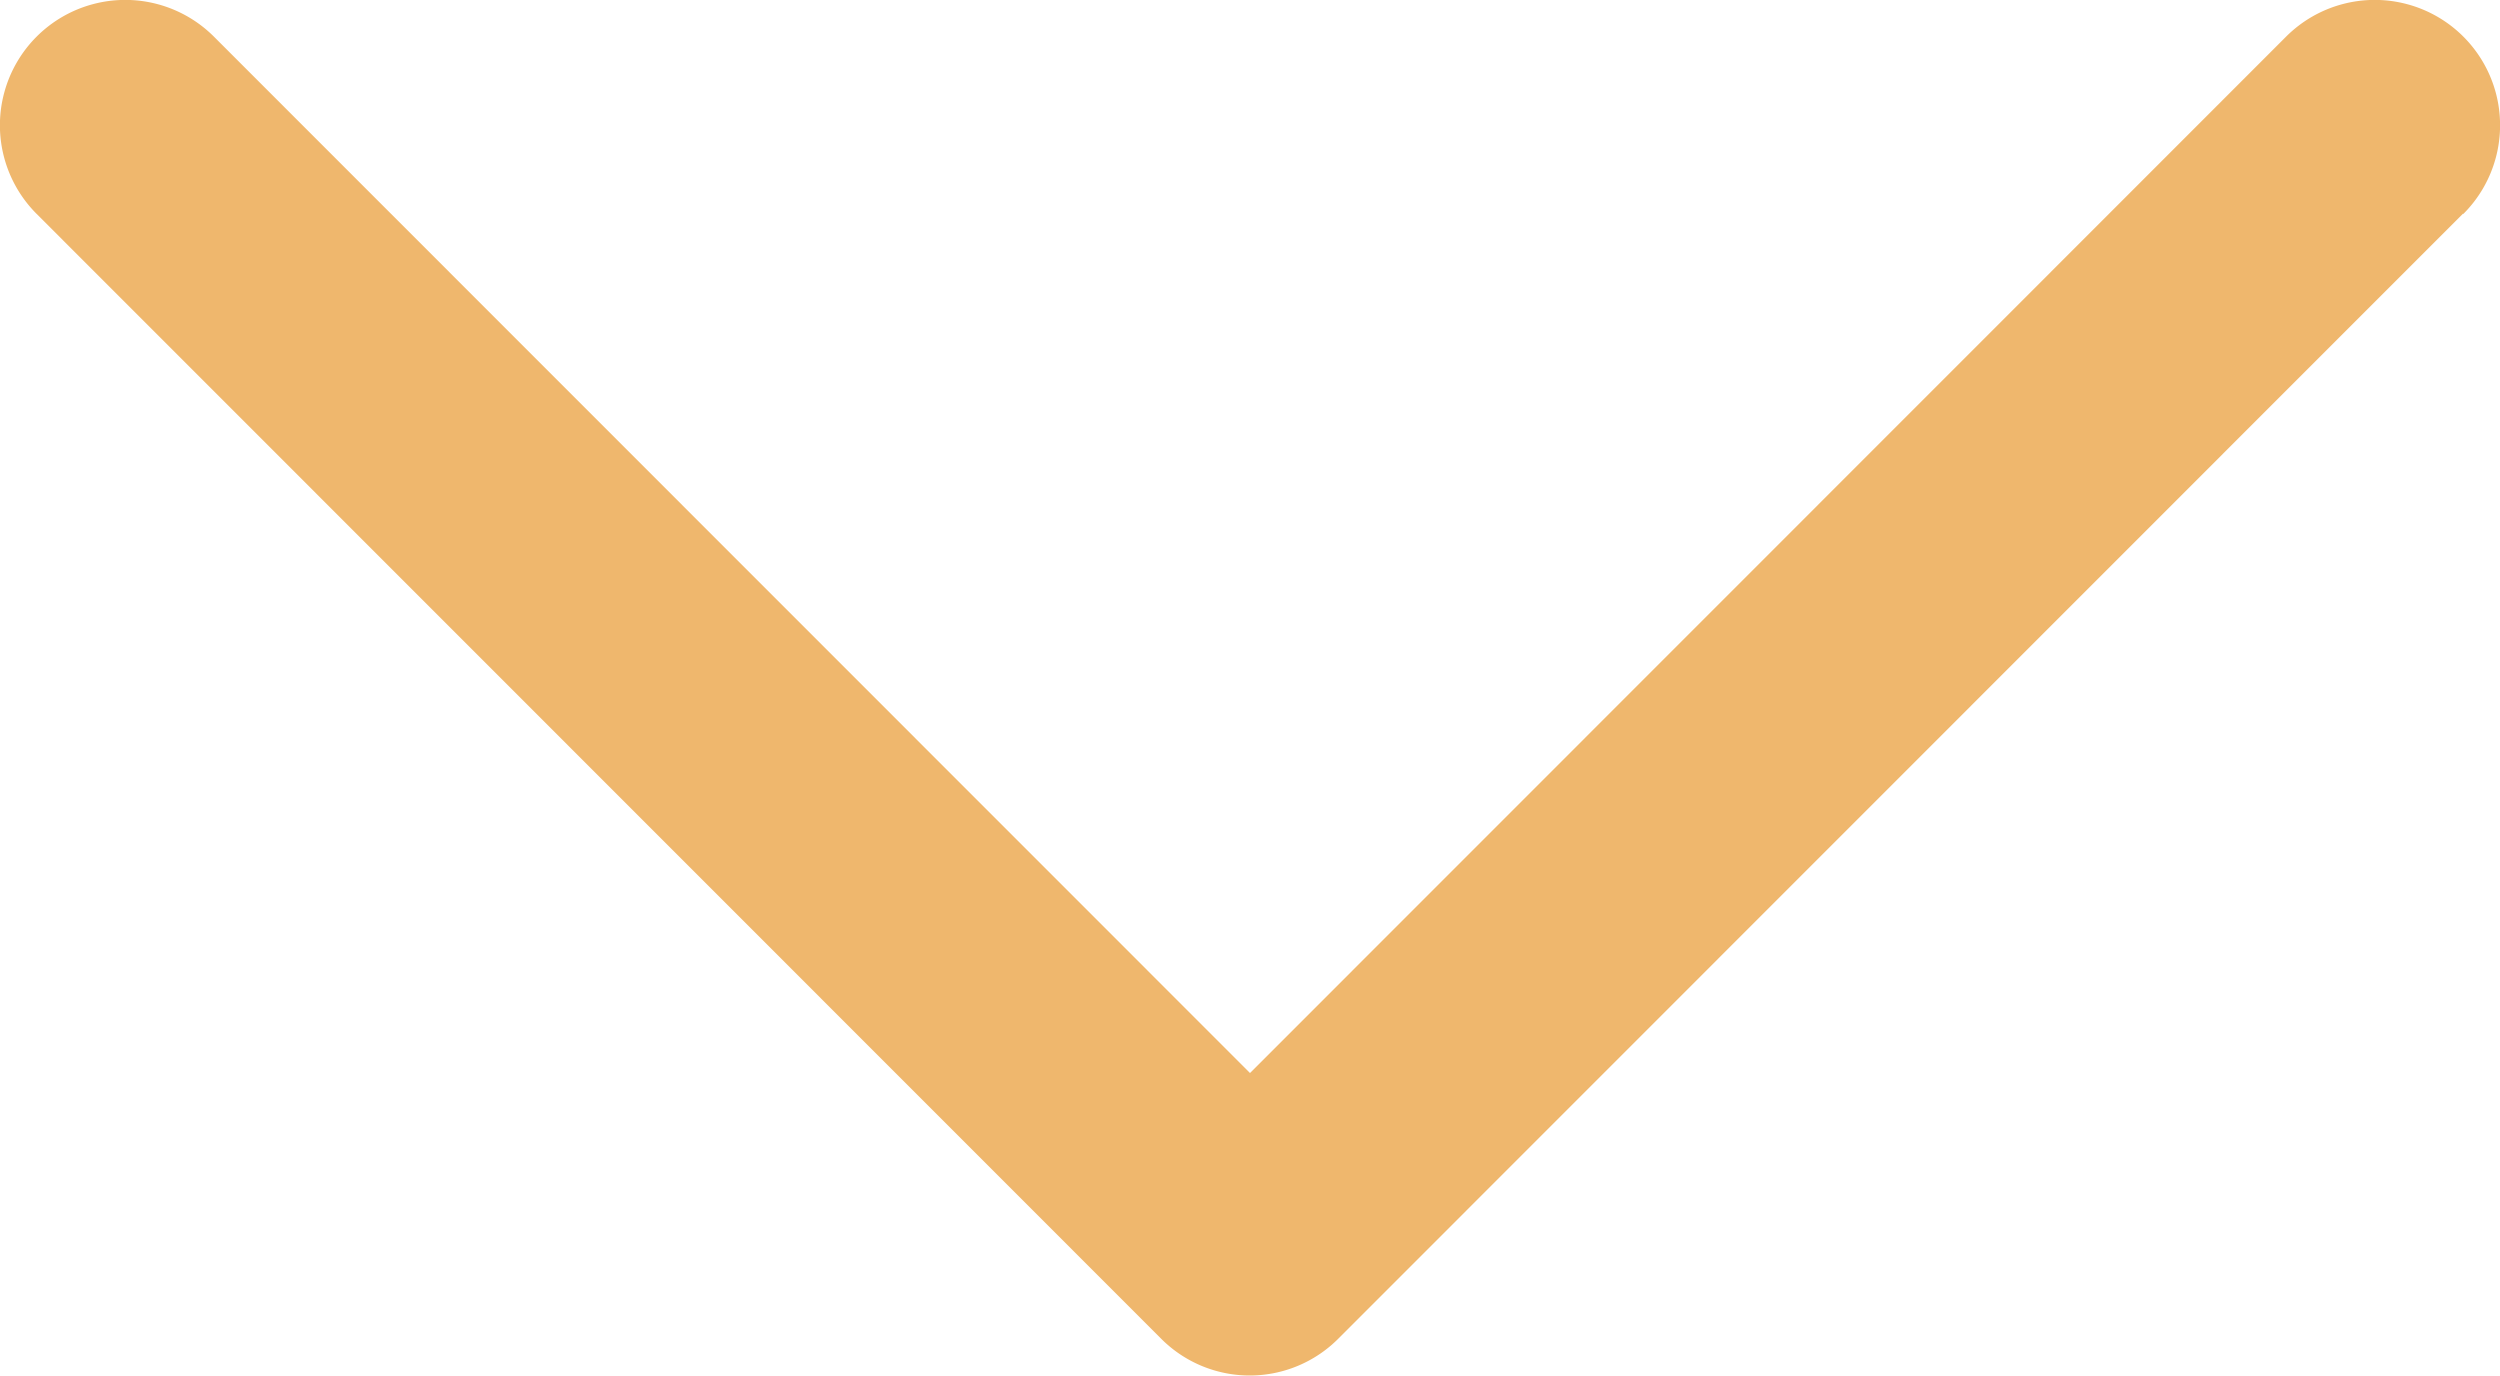 <svg xmlns="http://www.w3.org/2000/svg" width="8.462" height="4.656" viewBox="0 0 8.462 4.656">
  <path id="bottomArrow" d="M933.335,2704.72l-3.806,3.807a.423.423,0,0,1-.6,0l-3.806-3.807a.424.424,0,1,1,.6-.6l3.507,3.508,3.507-3.508a.424.424,0,1,1,.6.6Z" transform="translate(-924.999 -2703.996)" fill="#efb76d"/>
</svg>

